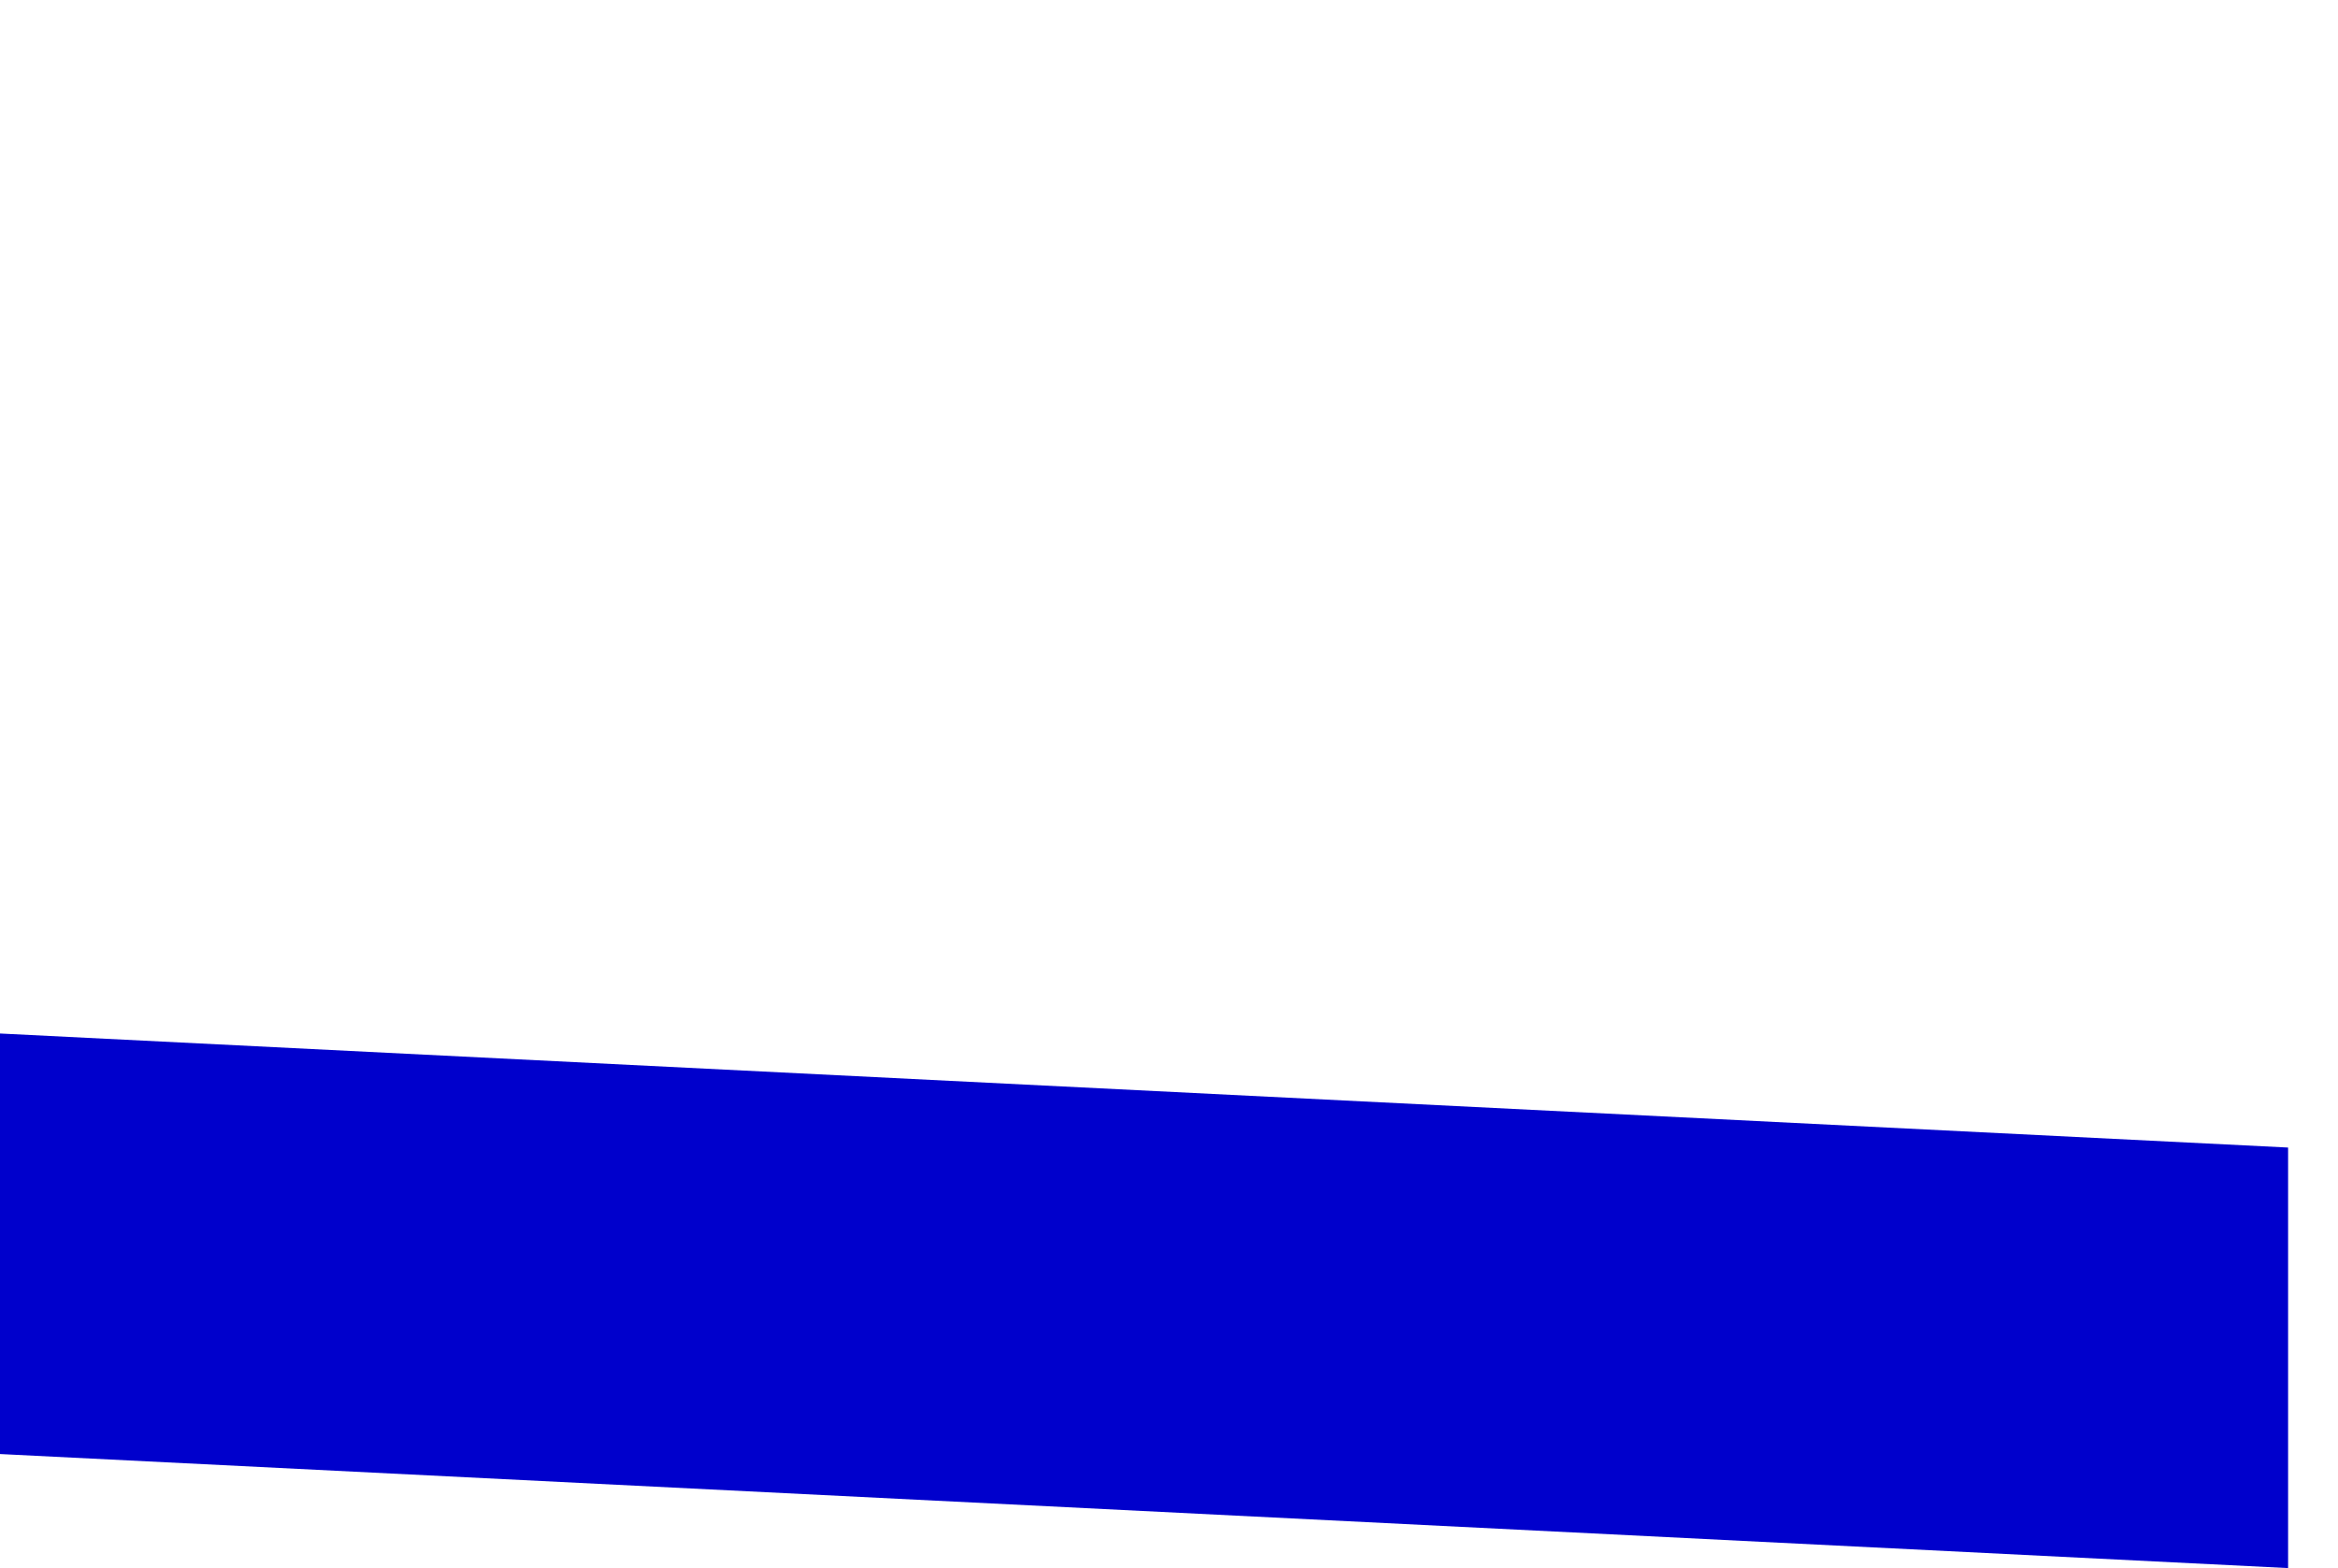 <?xml version="1.0" encoding="UTF-8" standalone="no"?>
<svg xmlns:xlink="http://www.w3.org/1999/xlink" height="220.0px" width="327.95px" xmlns="http://www.w3.org/2000/svg">
  <g transform="matrix(1.0, 0.0, 0.0, 1.0, -188.0, -147.05)">
    <path d="M188.0 292.05 L188.0 351.05 508.95 367.05 508.95 308.05 188.0 292.05" fill="#0000cc" fill-rule="evenodd" stroke="none">
      <animate attributeName="fill" dur="2s" repeatCount="indefinite" values="#0000cc;#0000cd"/>
      <animate attributeName="fill-opacity" dur="2s" repeatCount="indefinite" values="1.0;1.0"/>
      <animate attributeName="d" dur="2s" repeatCount="indefinite" values="M188.0 292.05 L188.0 351.05 508.95 367.05 508.95 308.05 188.0 292.05;M195.0 147.05 L195.0 206.05 515.95 222.05 515.95 163.05 195.0 147.05"/>
    </path>
    <path d="M188.0 292.05 L508.95 308.05 508.95 367.05 188.0 351.05 188.0 292.05" fill="none" stroke="#000000" stroke-linecap="round" stroke-linejoin="round" stroke-opacity="0.0" stroke-width="1.0">
      <animate attributeName="stroke" dur="2s" repeatCount="indefinite" values="#000000;#000001"/>
      <animate attributeName="stroke-width" dur="2s" repeatCount="indefinite" values="0.0;0.0"/>
      <animate attributeName="fill-opacity" dur="2s" repeatCount="indefinite" values="0.0;0.0"/>
      <animate attributeName="d" dur="2s" repeatCount="indefinite" values="M188.0 292.05 L508.95 308.05 508.95 367.05 188.0 351.05 188.0 292.05;M195.0 147.05 L515.95 163.05 515.95 222.05 195.0 206.05 195.0 147.05"/>
    </path>
  </g>
</svg>
